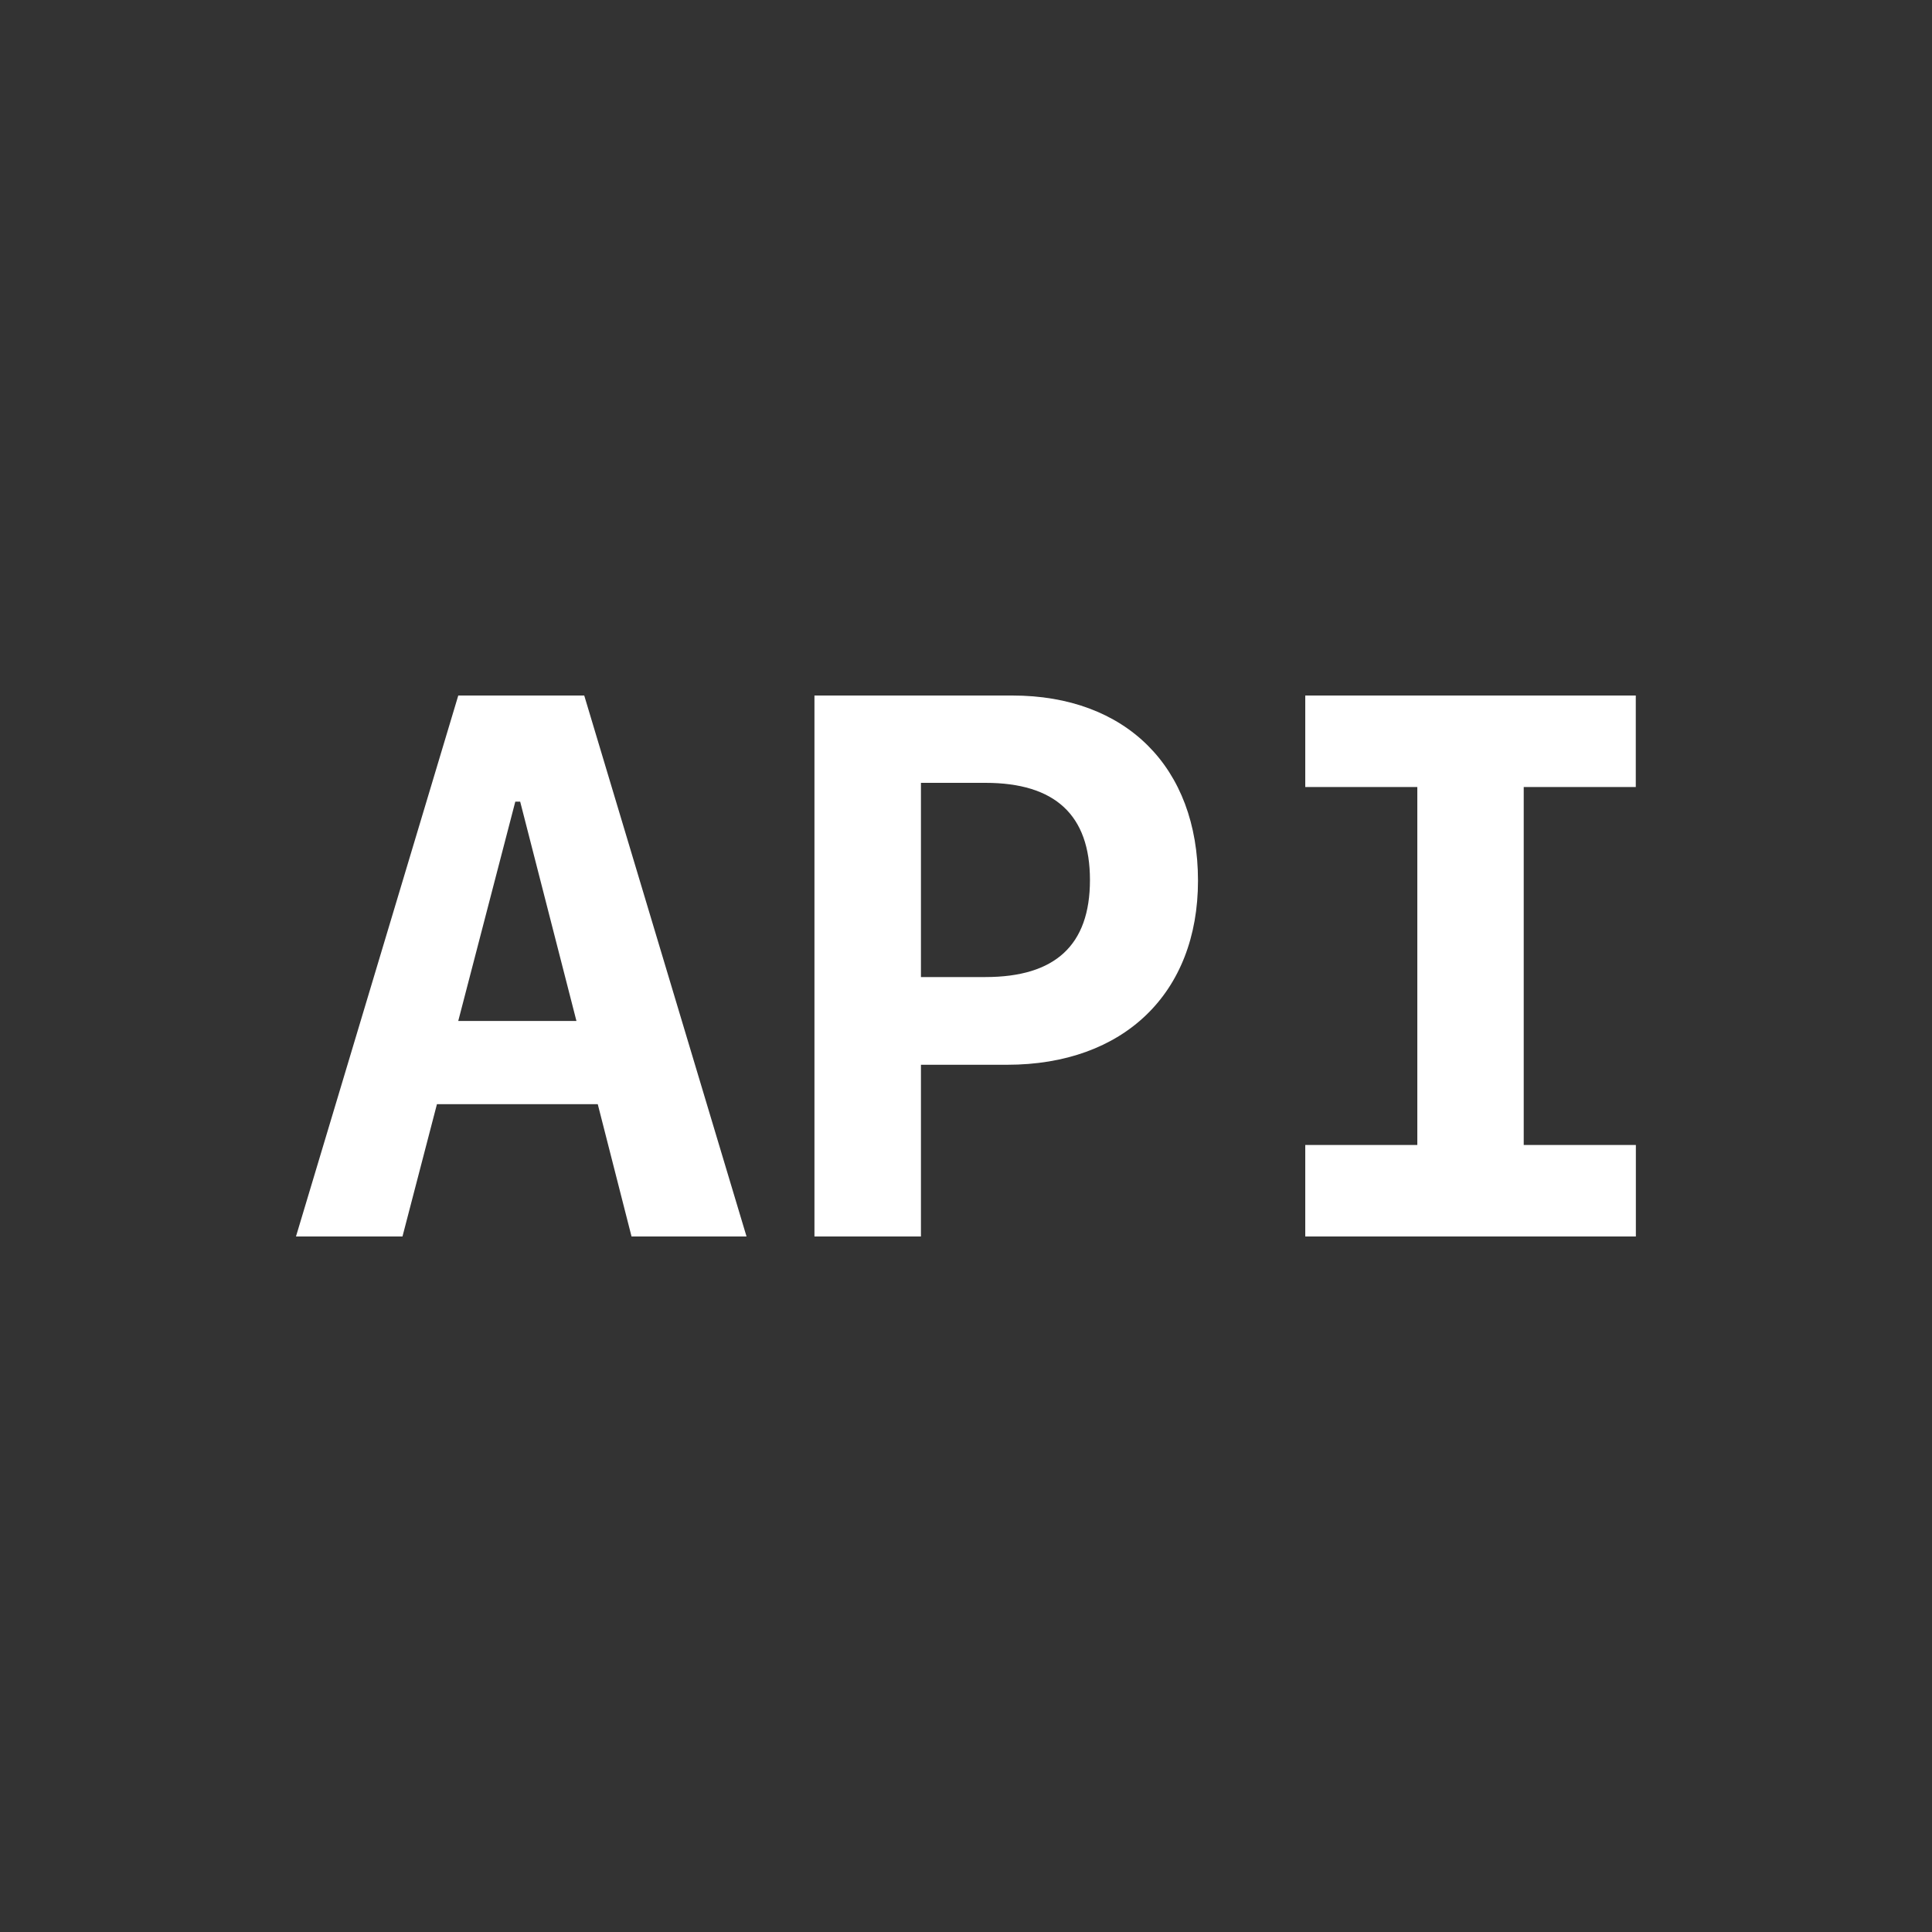 <svg width="64" height="64" viewBox="0 0 25 25" fill="none" xmlns="http://www.w3.org/2000/svg"><rect x="0" y="0" width="25" height="25" fill="#333333" stroke="none"/><g fill="#ffffff"><path d="m5.93 13.21.738-2.837h.063l.728 2.838H5.93zM8.172 16H9.66l-2.1-7H5.93L3.83 16h1.378l.446-1.712h2.081L8.172 16zM10.539 9v7h1.378v-2.222h1.115c1.509 0 2.47-.926 2.47-2.382C15.502 9.926 14.57 9 13.1 9H10.54zm1.378 1.13h.834c.902 0 1.353.417 1.353 1.257 0 .844-.45 1.256-1.353 1.256h-.834V10.13zM21.168 16v-1.184h-1.451v-4.632h1.45V9H16.89v1.184h1.45v4.632h-1.45V16h4.279z"/></g></svg>
